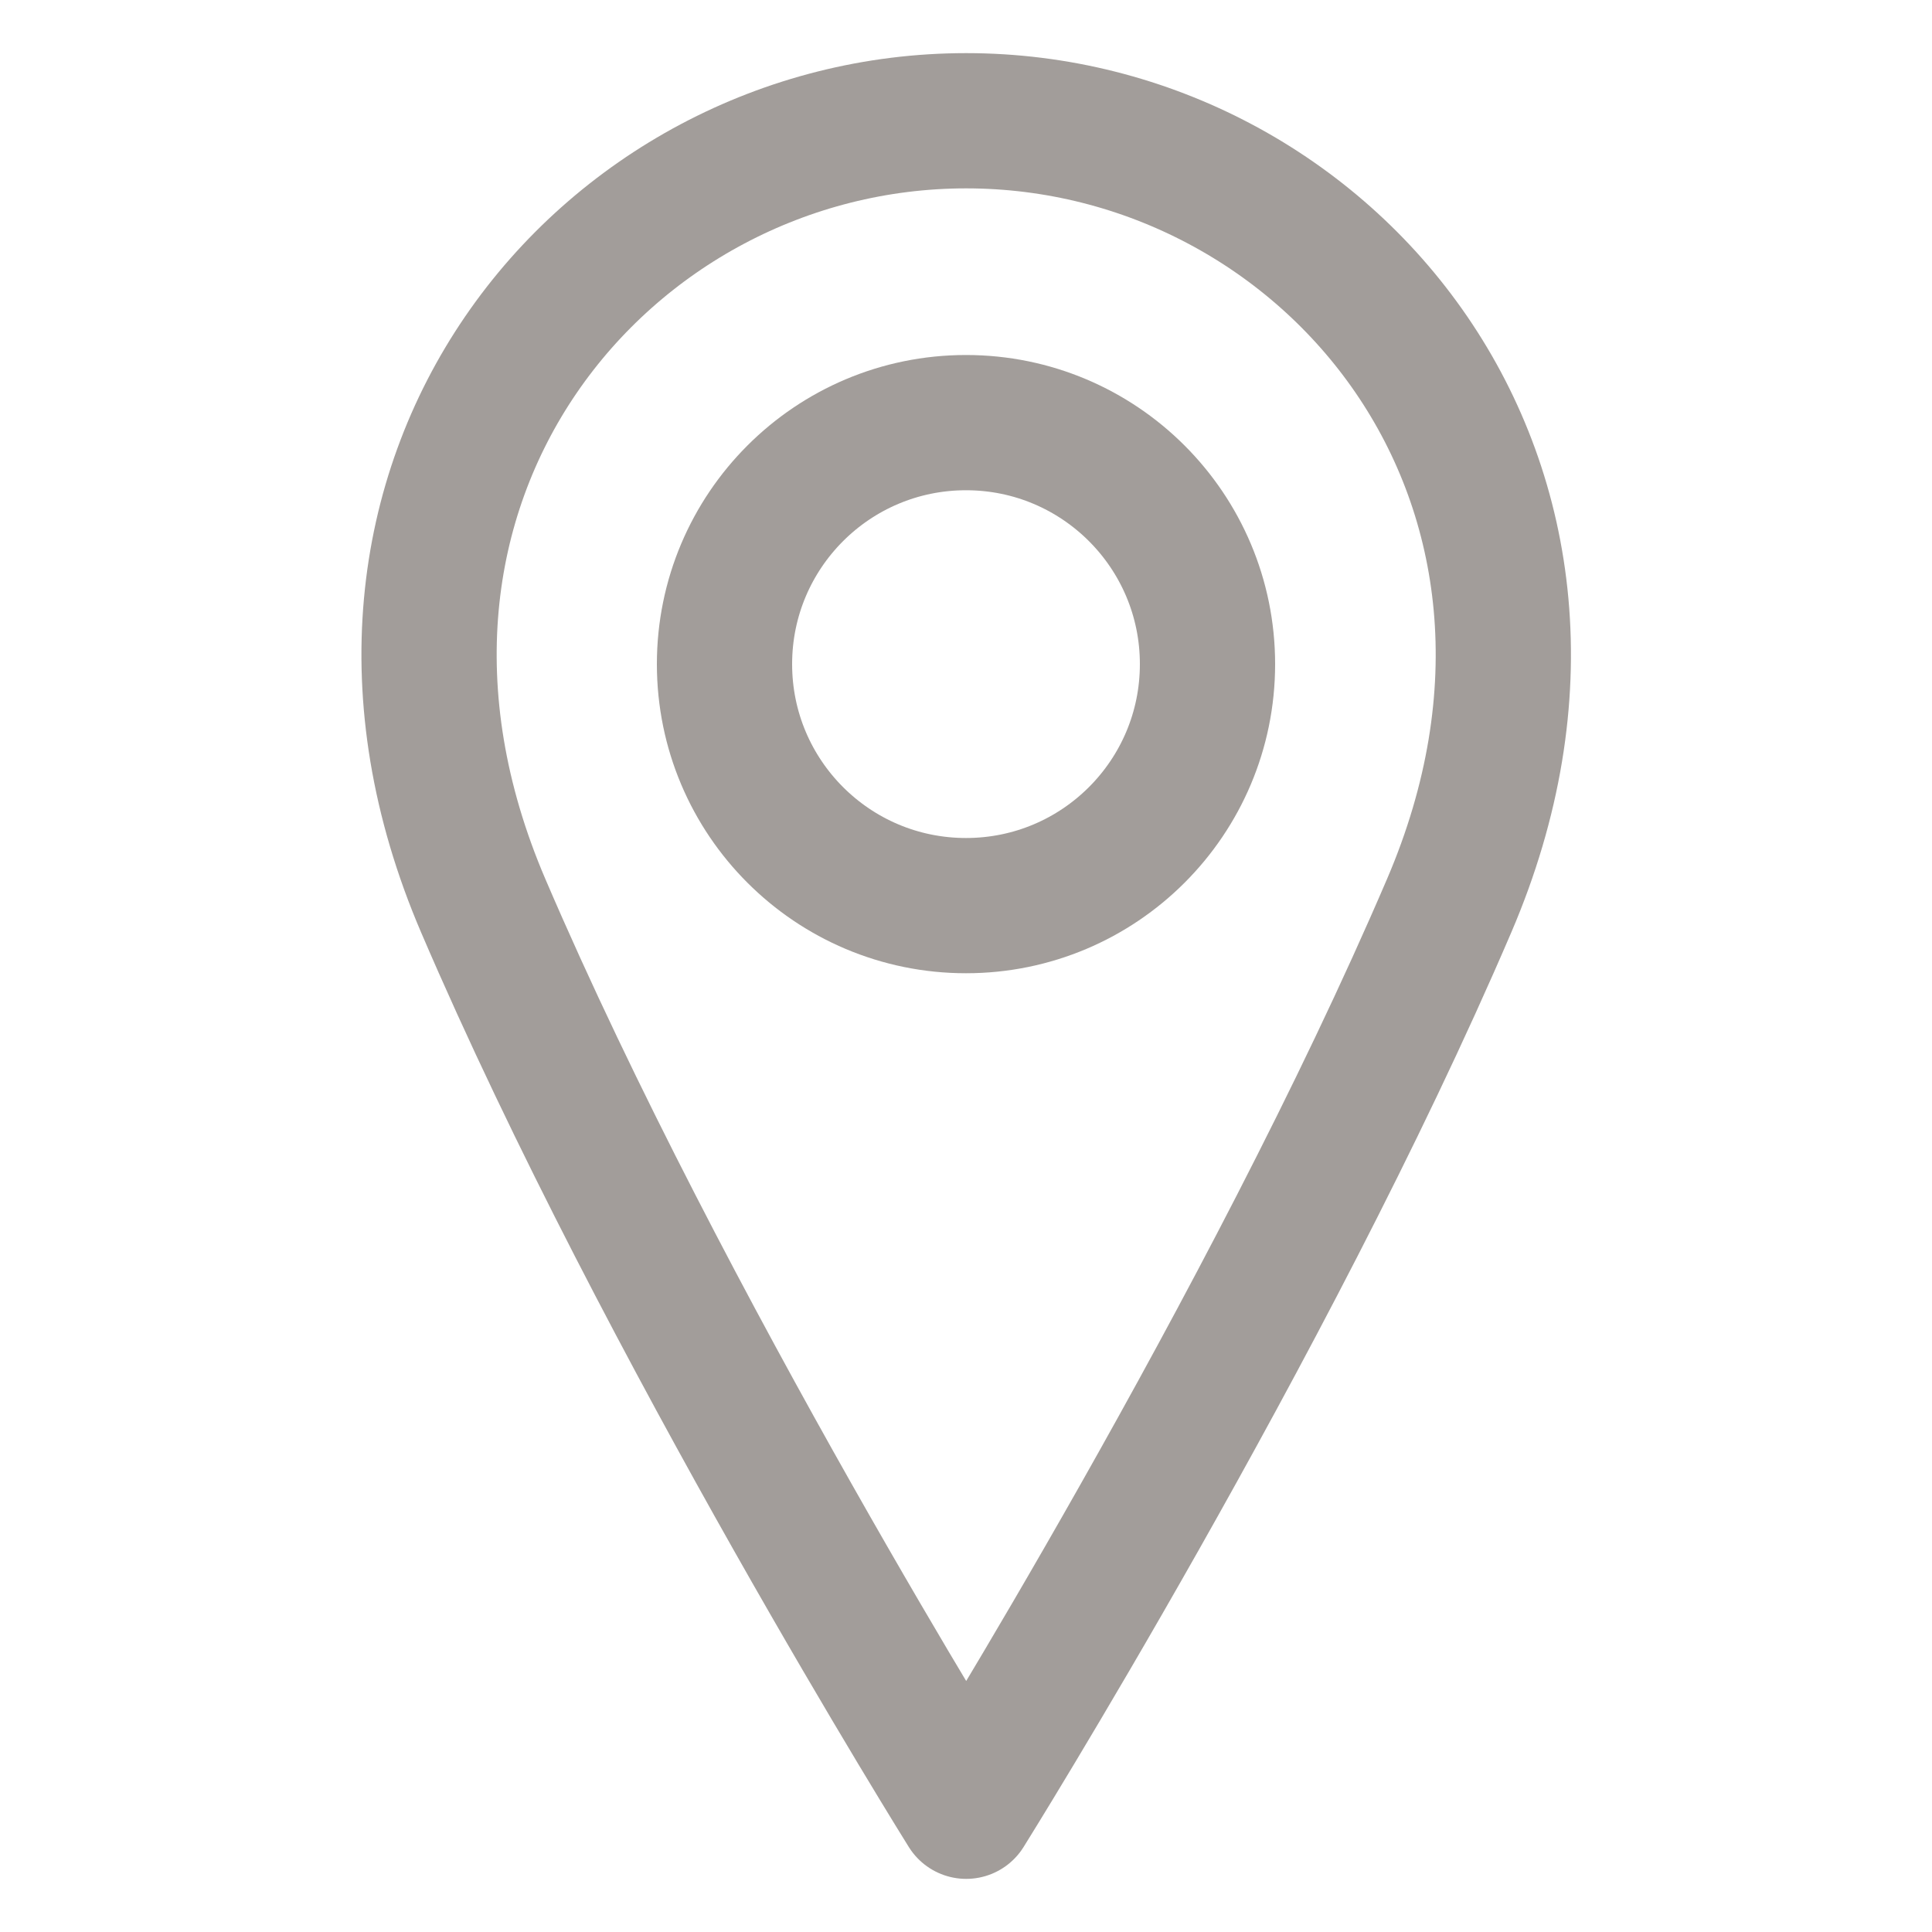 <?xml version="1.0" encoding="UTF-8"?> <svg xmlns="http://www.w3.org/2000/svg" width="20" height="20" viewBox="0 0 20 20" fill="none"> <g opacity="0.4"> <path d="M10 9.375C11.381 9.375 12.5 8.256 12.5 6.875C12.5 5.494 11.381 4.375 10 4.375C8.619 4.375 7.5 5.494 7.5 6.875C7.5 8.256 8.619 9.375 10 9.375Z" stroke="#160B02" stroke-width="1.4" stroke-linecap="round" stroke-linejoin="round"></path> <path d="M15.002 9.375C13.127 13.75 10.002 18.75 10.002 18.75C10.002 18.75 6.877 13.75 5.002 9.375C3.127 5 6.252 1.25 10.002 1.25C13.752 1.25 16.877 5 15.002 9.375Z" stroke="#160B02" stroke-width="1.4" stroke-linecap="round" stroke-linejoin="round"></path> </g> </svg> 